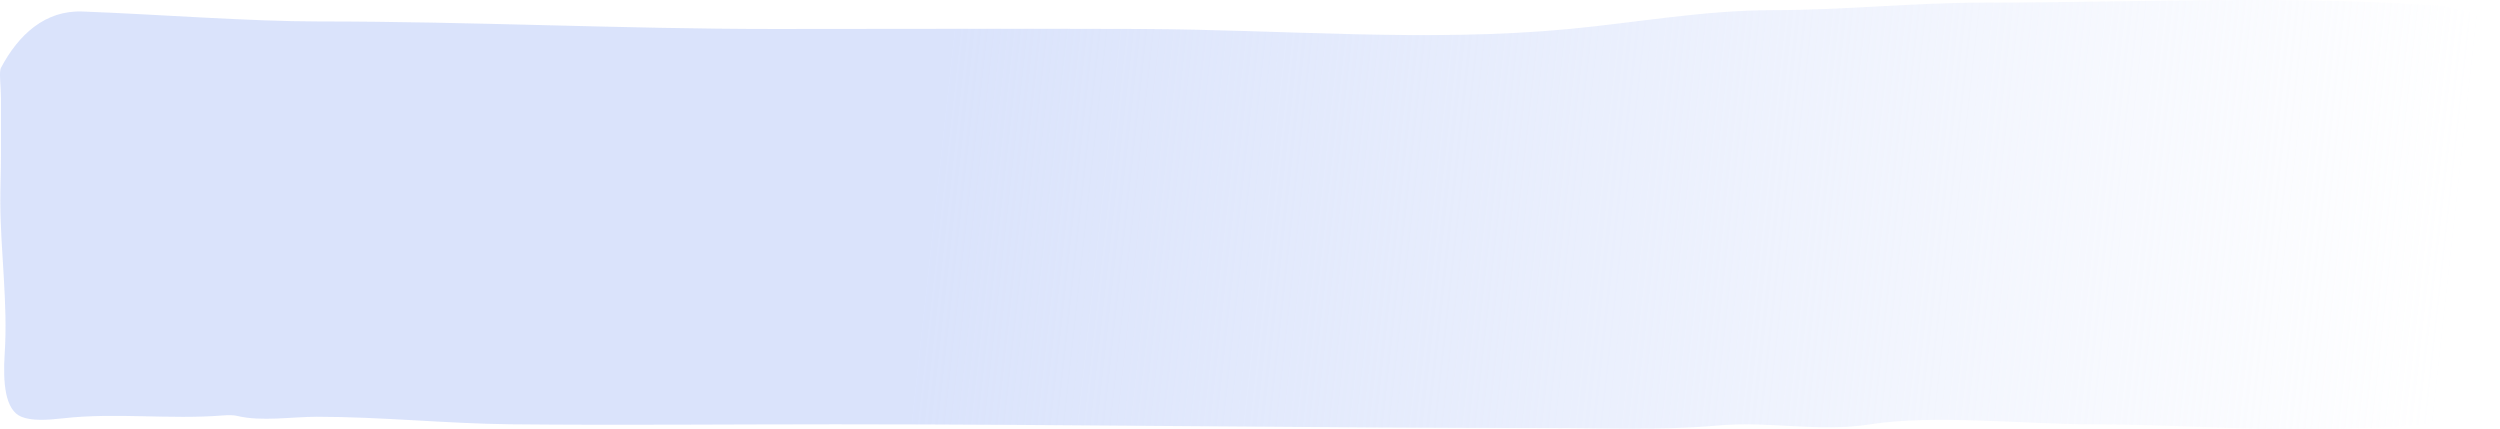 <?xml version="1.0" encoding="UTF-8"?> <svg xmlns="http://www.w3.org/2000/svg" width="460" height="79" viewBox="0 0 460 79" fill="none"> <path opacity="0.9" d="M58.765 3.948C45.877 3.948 29.57 2.669 15.208 2.118C8.298 1.853 3.416 6.372 0.176 12.481C-0.22 13.227 0.176 15.884 0.176 18L0.176 28.732C0.176 31.479 0.05 34.364 0.061 37.241C0.098 46.465 1.468 55.8 0.866 65.005C0.508 70.467 0.947 75.466 3.931 76.684C5.806 77.45 8.541 77.319 11.575 76.973C21.249 75.872 31.242 77.22 40.947 76.447C42.03 76.361 42.963 76.364 43.649 76.53C48.09 77.605 53.743 76.684 58.264 76.684C70.231 76.684 82.128 77.951 94.088 78.069C113.955 78.267 133.835 78.069 153.704 78.069C197.421 78.069 241.157 78.762 284.89 78.762C295.225 78.762 305.706 79.235 316.009 78.3C325.8 77.412 334.468 79.6 344.181 78.069C355.81 76.237 372.812 78.069 384.652 78.069C402.123 78.069 416.871 79.567 434.322 78.762C441.143 78.447 451.826 78.759 457.029 73.759C460.725 70.207 459.792 62.747 459.159 55.739C458.459 47.987 459.399 39.951 459.881 32.182C460.116 28.38 460.121 24.865 458.77 22C455.911 15.938 460.784 4.528 454.451 2.335C451.739 1.396 448.876 1.09 450.088 1.177C422.023 -0.977 393.248 0.485 365.021 0.485C352.043 0.485 339.197 1.87 326.228 1.87C313.59 1.87 301.293 4.138 288.746 5.334C262.712 7.815 236.089 5.433 210.004 5.334C187.484 5.248 164.963 5.334 142.444 5.334C114.536 5.334 86.7 3.948 58.765 3.948Z" fill="url(#paint0_linear_857_1367)"></path> <defs> <linearGradient id="paint0_linear_857_1367" x1="174" y1="20.5" x2="451.105" y2="50.849" gradientUnits="userSpaceOnUse"> <stop stop-color="#D6E0FB"></stop> <stop offset="1" stop-color="#D6E0FB" stop-opacity="0"></stop> </linearGradient> </defs> </svg> 